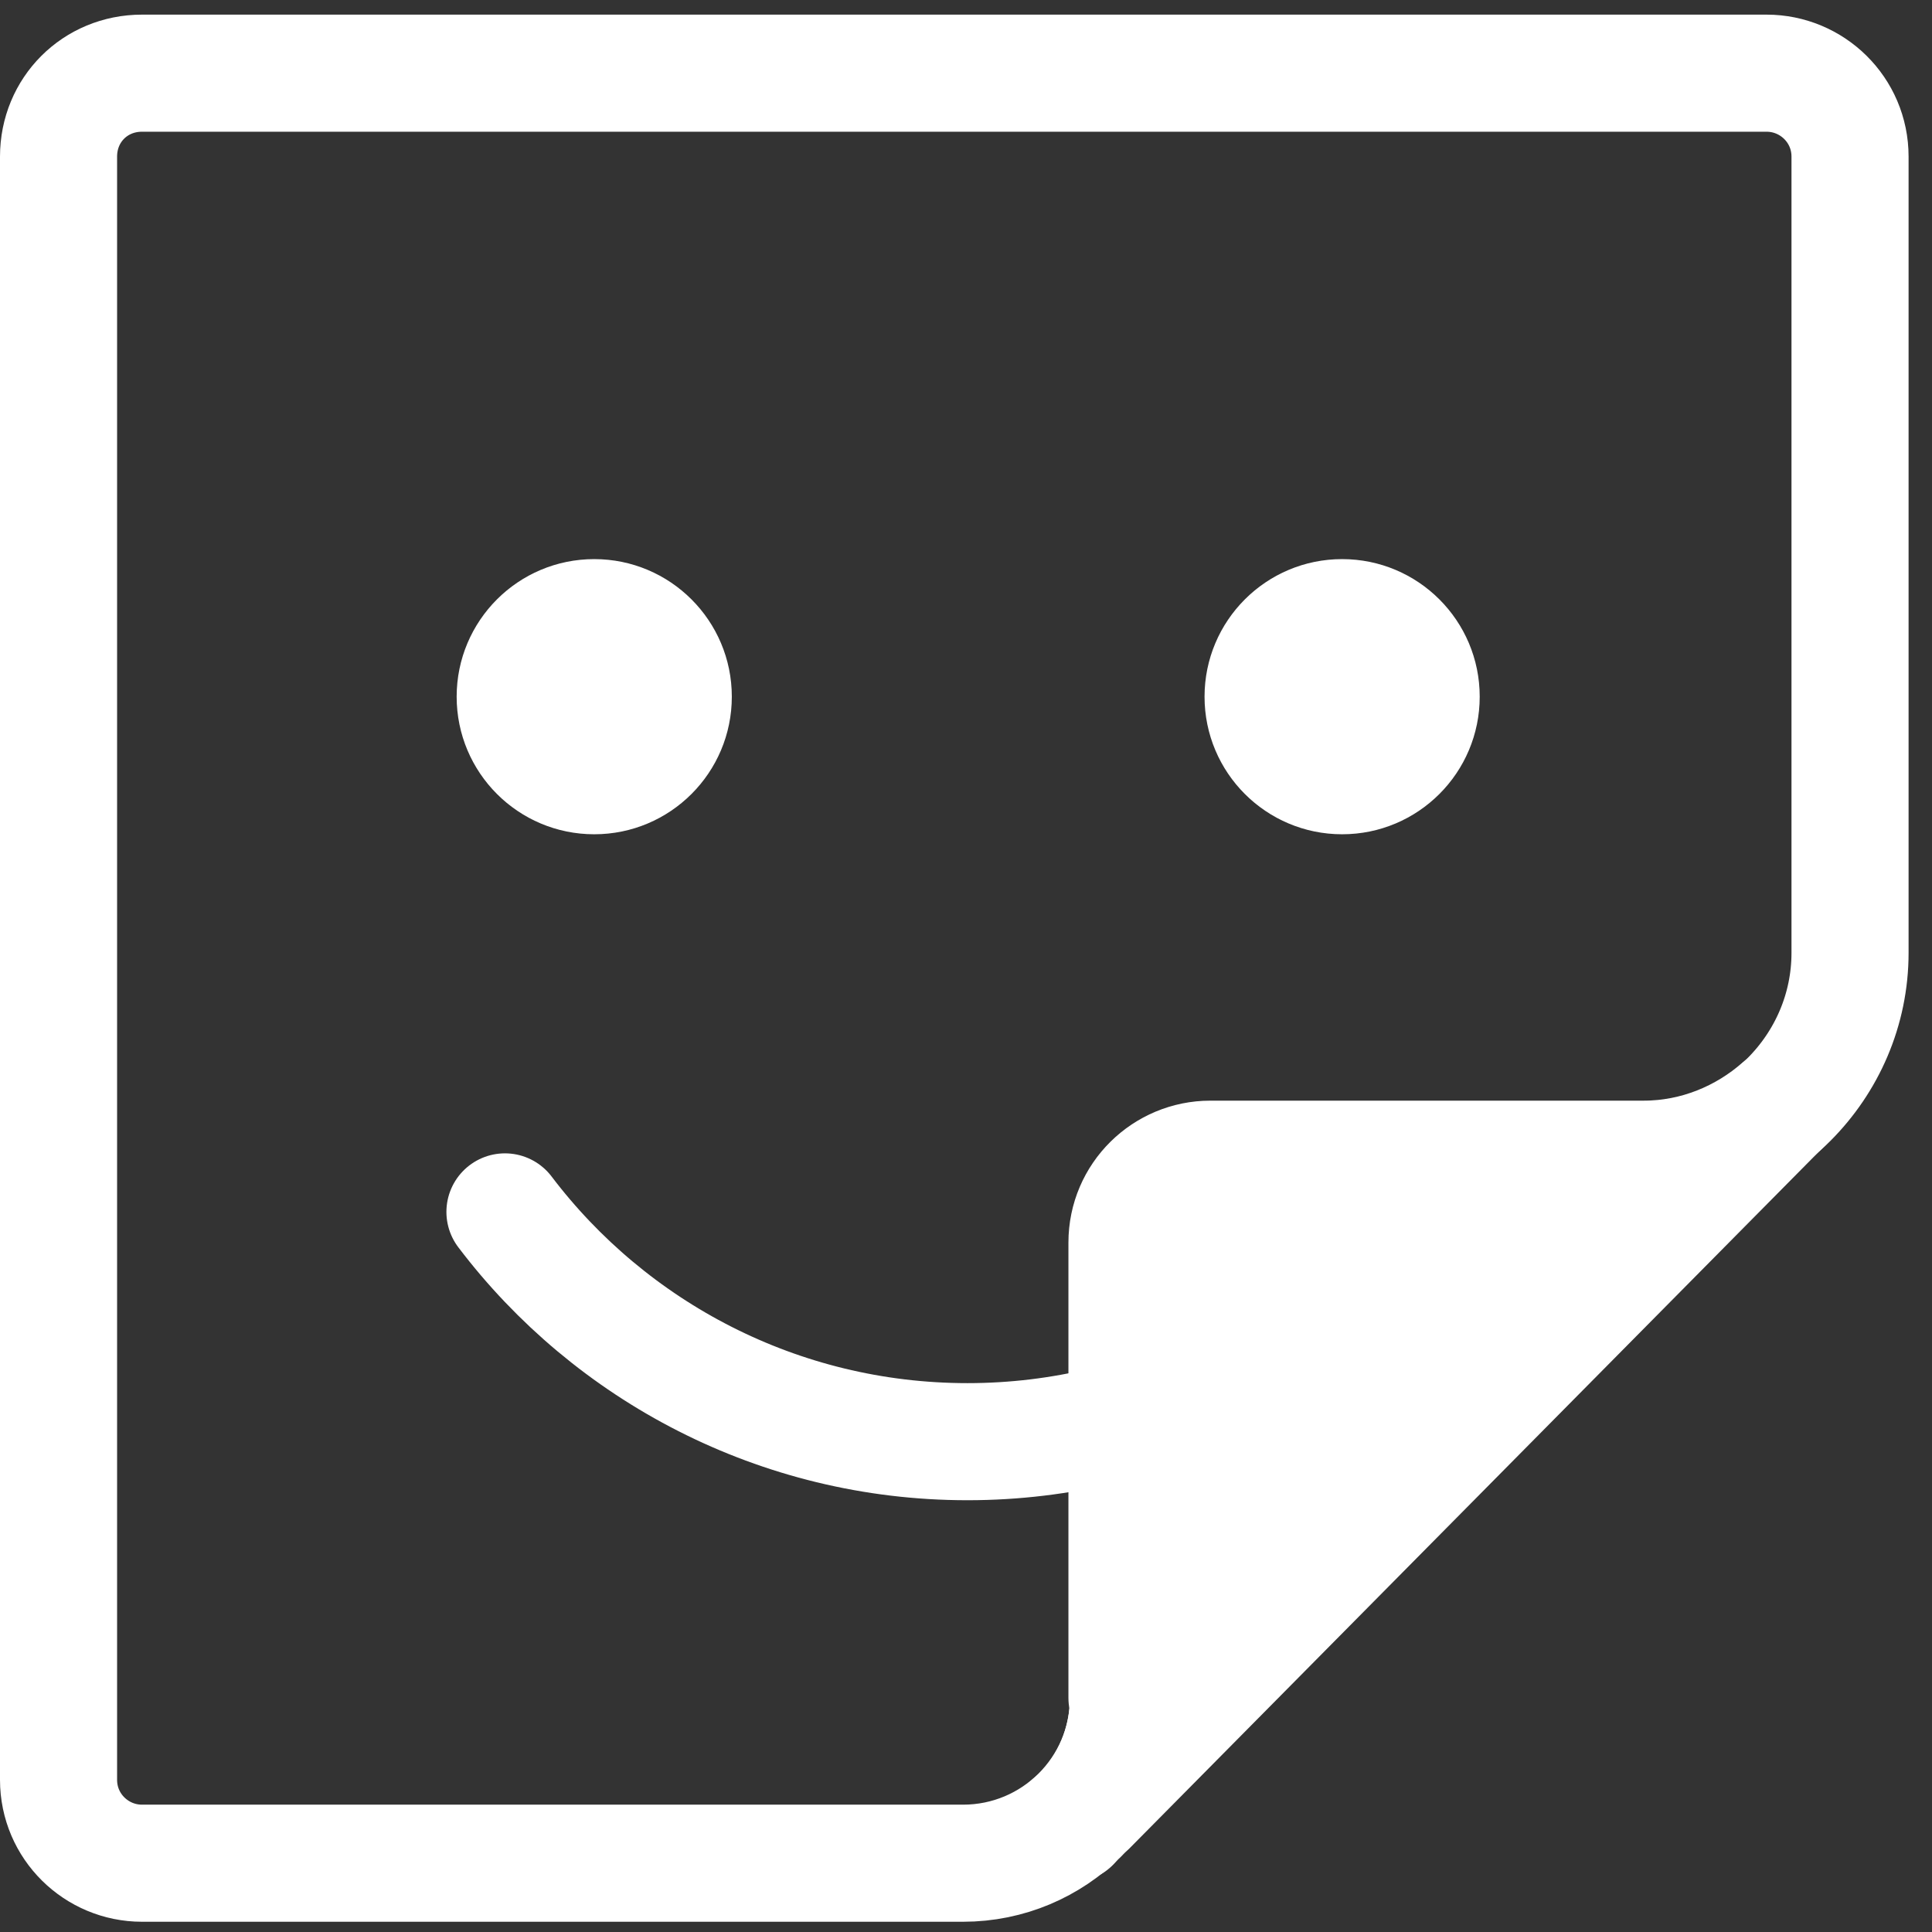 <?xml version="1.0" encoding="UTF-8" standalone="no"?>
<svg
   xmlns:dc="http://purl.org/dc/elements/1.1/"
   xmlns:cc="http://creativecommons.org/ns#"
   xmlns:rdf="http://www.w3.org/1999/02/22-rdf-syntax-ns#"
   xmlns:svg="http://www.w3.org/2000/svg"
   xmlns="http://www.w3.org/2000/svg"
   xmlns:sodipodi="http://sodipodi.sourceforge.net/DTD/sodipodi-0.dtd"
   xmlns:inkscape="http://www.inkscape.org/namespaces/inkscape"
   inkscape:version="1.0 (4035a4fb49, 2020-05-01)"
   sodipodi:docname="sticker-2-1.svg"
   id="svg14"
   version="1.1"
   fill="none"
   viewBox="0 0 66 66"
   height="66"
   width="66">
  <rect x="0" y="0" width="66" height="66" fill="#333333" stroke="none"/>
  <defs
     id="defs18" />
  <sodipodi:namedview
     inkscape:current-layer="svg14"
     inkscape:window-maximized="1"
     inkscape:window-y="-8"
     inkscape:window-x="-8"
     inkscape:cy="65.364764"
     inkscape:cx="32.742494"
     inkscape:zoom="32.606061"
     showgrid="false"
     id="namedview16"
     inkscape:window-height="705"
     inkscape:window-width="1366"
     inkscape:pageshadow="2"
     inkscape:pageopacity="0"
     guidetolerance="10"
     gridtolerance="10"
     objecttolerance="10"
     borderopacity="1"
     bordercolor="#666666"
     pagecolor="#ffffff" />
  <path
     style="fill:none;fill-opacity:1;stroke:#ffffff;stroke-opacity:1"
     id="path2"
     stroke-miterlimit="10"
     stroke-width="4"
     stroke="#C4C4C4"
     d="M38.55 42.45V58C38.55 61.15 36 63.65 32.9 63.65H4.85C3.3 63.65 2 62.4 2 60.8V5.35C2 3.75 3.25 2.5 4.85 2.5H60.35C61.9 2.5 63.2 3.75 63.2 5.35V32.55C63.2 36.45 60 39.65 56.1 39.65H41.35C39.8 39.6 38.55 40.9 38.55 42.45Z" />
  <path
     style="fill:#ffffff;fill-opacity:1;stroke:#ffffff;stroke-opacity:1"
     id="path4"
     stroke-linejoin="round"
     stroke-linecap="round"
     stroke-miterlimit="10"
     stroke-width="4"
     stroke="#C4C4C4"
     fill="#C4C4C4"
     d="M38.549 58C38.549 59.4 38.049 60.7 37.199 61.7L60.849 37.8C59.599 38.9 57.949 39.6 56.149 39.6H41.349C39.799 39.6 38.499 40.85 38.499 42.45V58H38.549Z" />
  <path
     style="fill:none;fill-opacity:1;stroke:#ffffff;stroke-opacity:1"
     id="path6"
     stroke-linejoin="round"
     stroke-linecap="round"
     stroke-miterlimit="10"
     stroke-width="4"
     stroke="#C4C4C4"
     fill="#C4C4C4"
     d="M36.6 62.3C36.6 62.25 36.6 62.3 36.6 62.3V62.3Z" />
  <path
     style="fill:#ffffff;fill-opacity:1;stroke:#ffffff;stroke-opacity:1"
     id="path8"
     fill="#C4C4C4"
     d="M20.3 28C22.619 28 24.5 26.12 24.5 23.8C24.5 21.48 22.619 19.6 20.3 19.6C17.98 19.6 16.1 21.48 16.1 23.8C16.1 26.12 17.98 28 20.3 28Z" />
  <path
     style="fill:#ffffff;fill-opacity:1;stroke:#ffffff;stroke-opacity:1"
     id="path10"
     fill="#C4C4C4"
     d="M45.849 28C48.169 28 50.049 26.12 50.049 23.8C50.049 21.48 48.169 19.6 45.849 19.6C43.53 19.6 41.649 21.48 41.649 23.8C41.649 26.12 43.53 28 45.849 28Z" />
  <path
     style="fill:none;fill-opacity:1;stroke:#ffffff;stroke-opacity:1"
     id="path12"
     stroke-linecap="round"
     stroke-miterlimit="10"
     stroke-width="4"
     stroke="#C4C4C4"
     d="M17.25 41.4C20.85 46.15 26.6 49.25 33.05 49.25C39.5 49.25 45.25 46.15 48.85 41.4" />
</svg>
